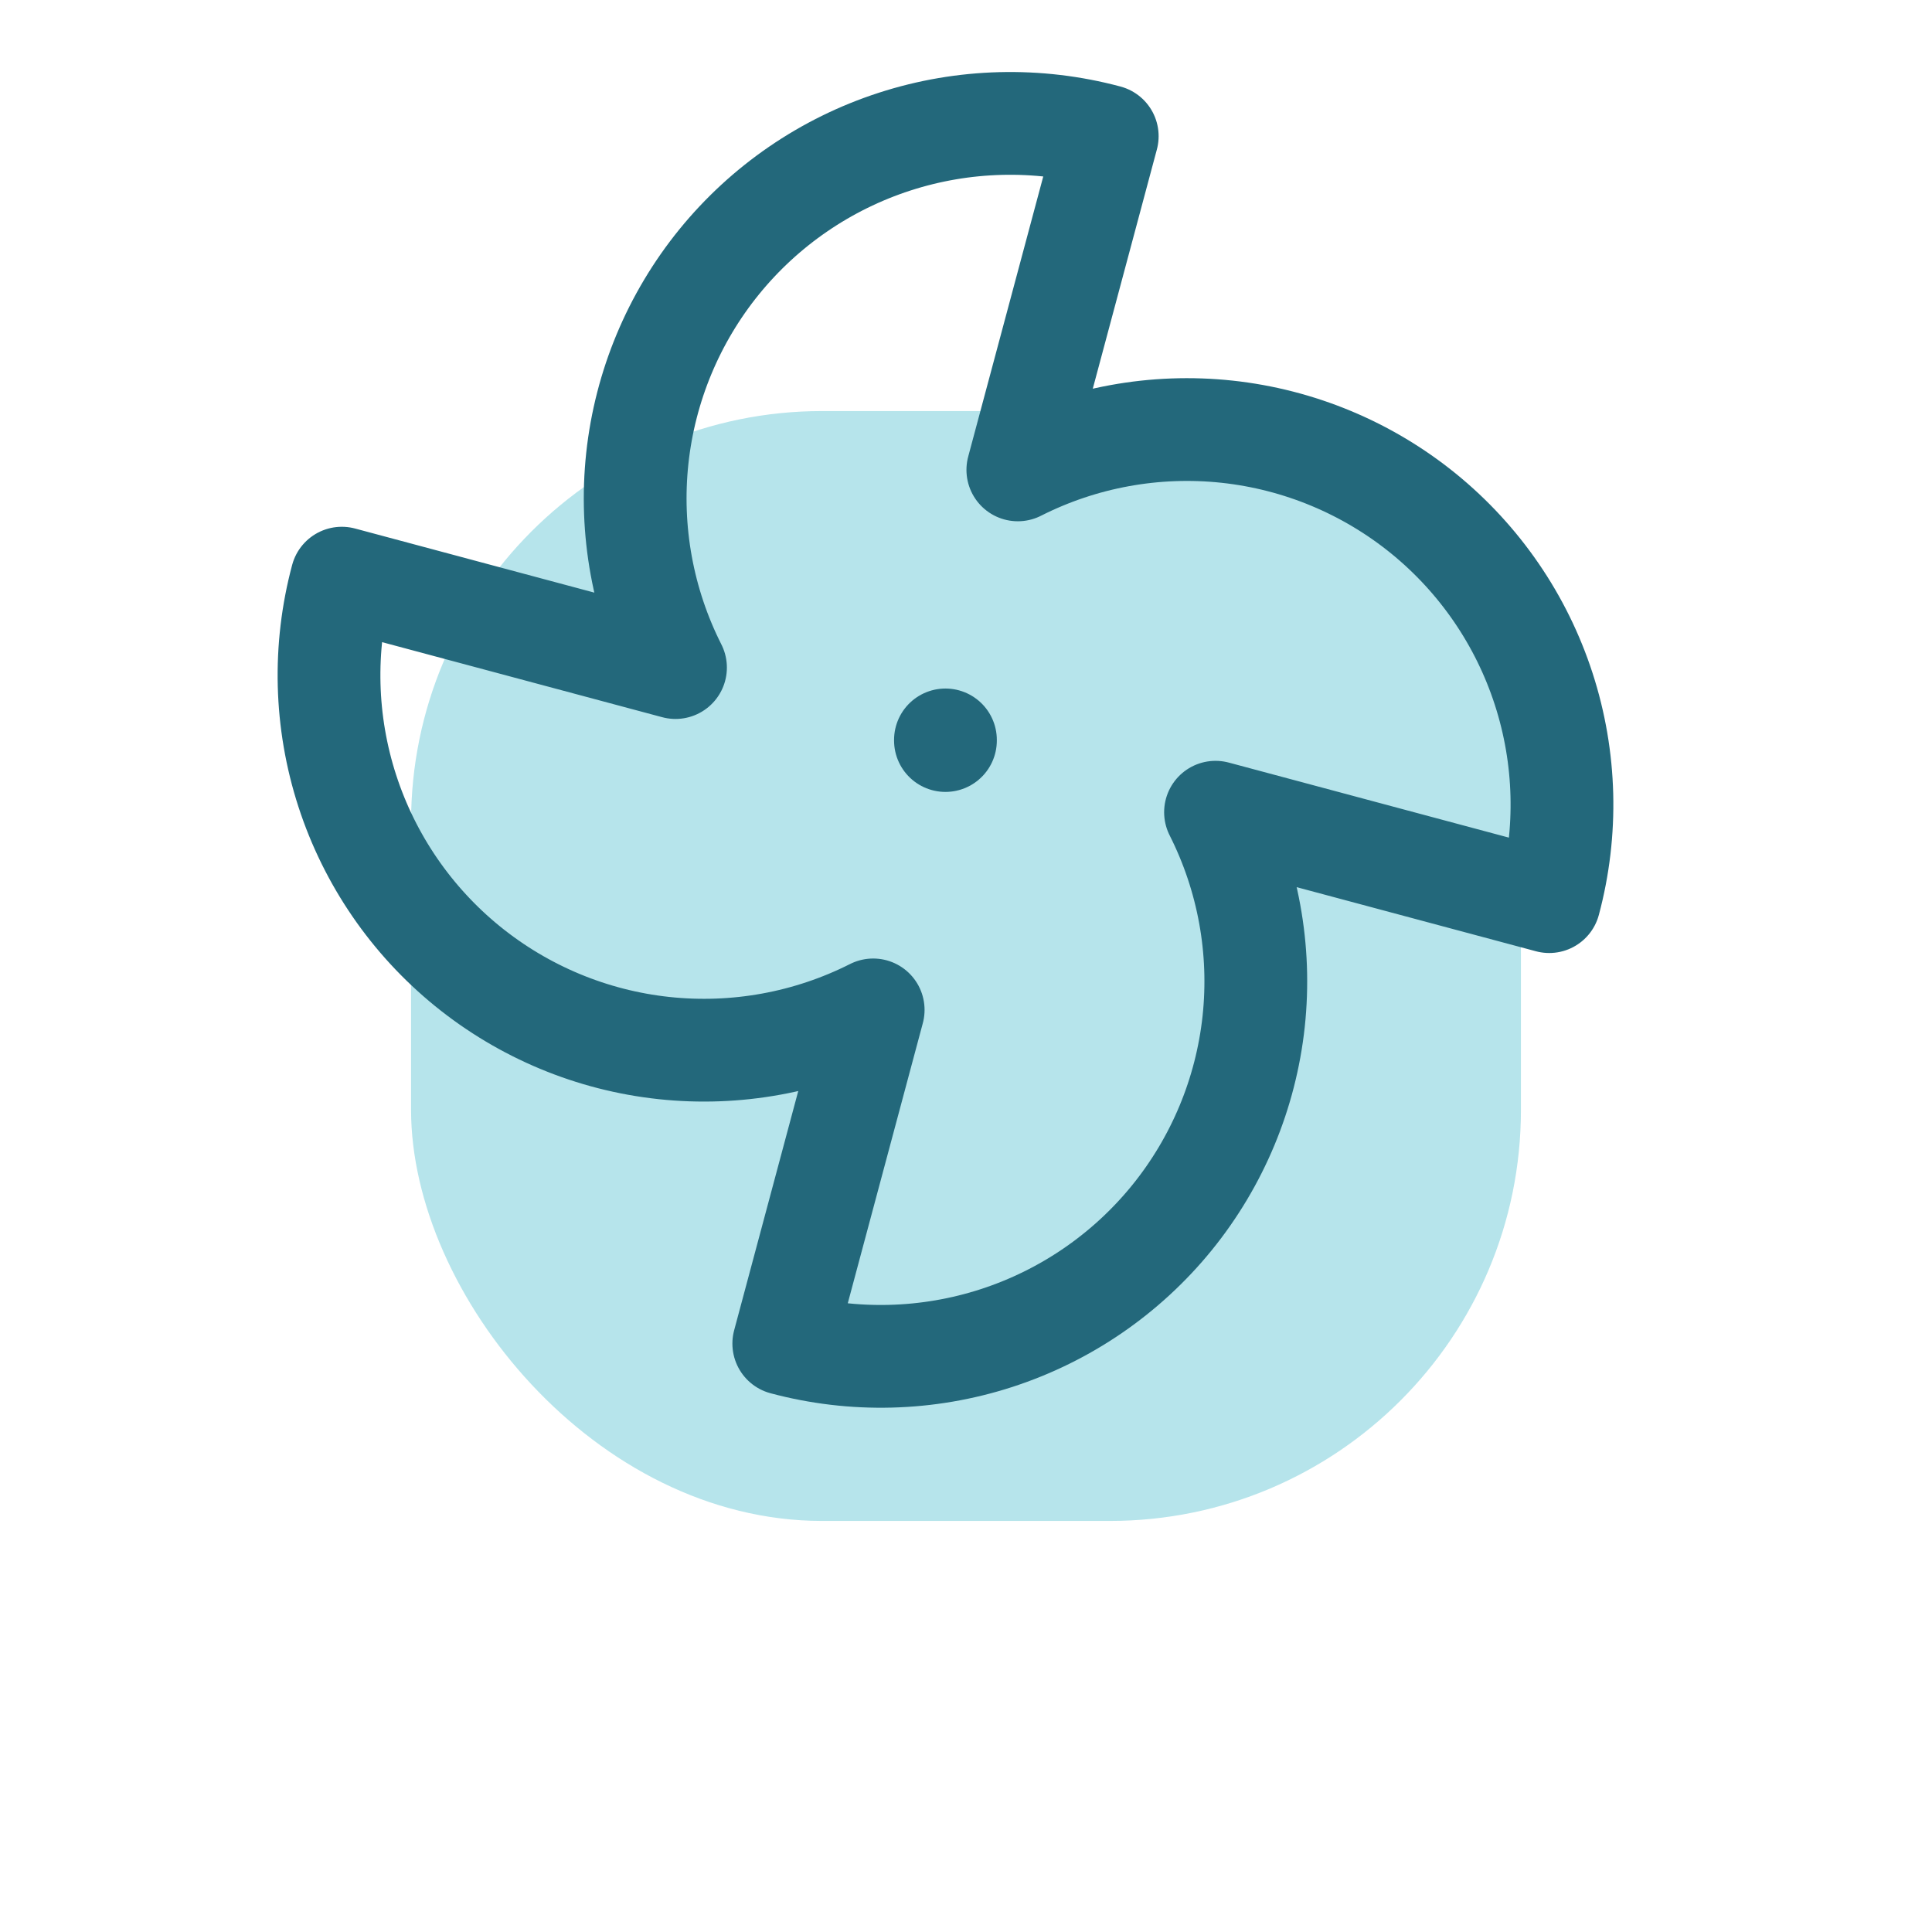 <svg width="47" height="47" viewBox="0 0 47 47" fill="none" xmlns="http://www.w3.org/2000/svg">
<g filter="url(#filter0_f_967_11577)">
<rect x="10" y="10" width="27" height="27" rx="10" fill="#4ABDCE" fill-opacity="0.4"/>
</g>
<path d="M21.242 24.568C19.67 25.362 17.902 25.684 16.151 25.496C14.4 25.308 12.741 24.616 11.374 23.506C10.007 22.395 8.991 20.913 8.448 19.238C7.905 17.562 7.859 15.766 8.315 14.065L16.433 16.24C15.638 14.668 15.316 12.9 15.504 11.149C15.693 9.398 16.384 7.739 17.494 6.372C18.605 5.005 20.087 3.989 21.763 3.446C23.438 2.903 25.235 2.857 26.936 3.313L24.761 11.431C26.332 10.636 28.1 10.314 29.851 10.502C31.602 10.691 33.261 11.382 34.628 12.492C35.995 13.603 37.011 15.085 37.554 16.761C38.097 18.436 38.143 20.233 37.688 21.934L29.57 19.759C30.364 21.33 30.686 23.099 30.498 24.849C30.309 26.6 29.618 28.259 28.508 29.626C27.397 30.993 25.915 32.009 24.24 32.552C22.564 33.095 20.768 33.141 19.067 32.686L21.242 24.568Z" stroke="#23687B" stroke-width="2.5" stroke-linecap="round" stroke-linejoin="round"/>
<path d="M23 18V18.015" stroke="#23687B" stroke-width="2.5" stroke-linecap="round" stroke-linejoin="round"/>
<defs>
<filter id="filter0_f_967_11577" x="0" y="0" width="47" height="47" filterUnits="userSpaceOnUse" color-interpolation-filters="sRGB">
<feFlood flood-opacity="0" result="BackgroundImageFix"/>
<feBlend mode="normal" in="SourceGraphic" in2="BackgroundImageFix" result="shape"/>
<feGaussianBlur stdDeviation="5" result="effect1_foregroundBlur_967_11577"/>
</filter>
</defs>
</svg>
